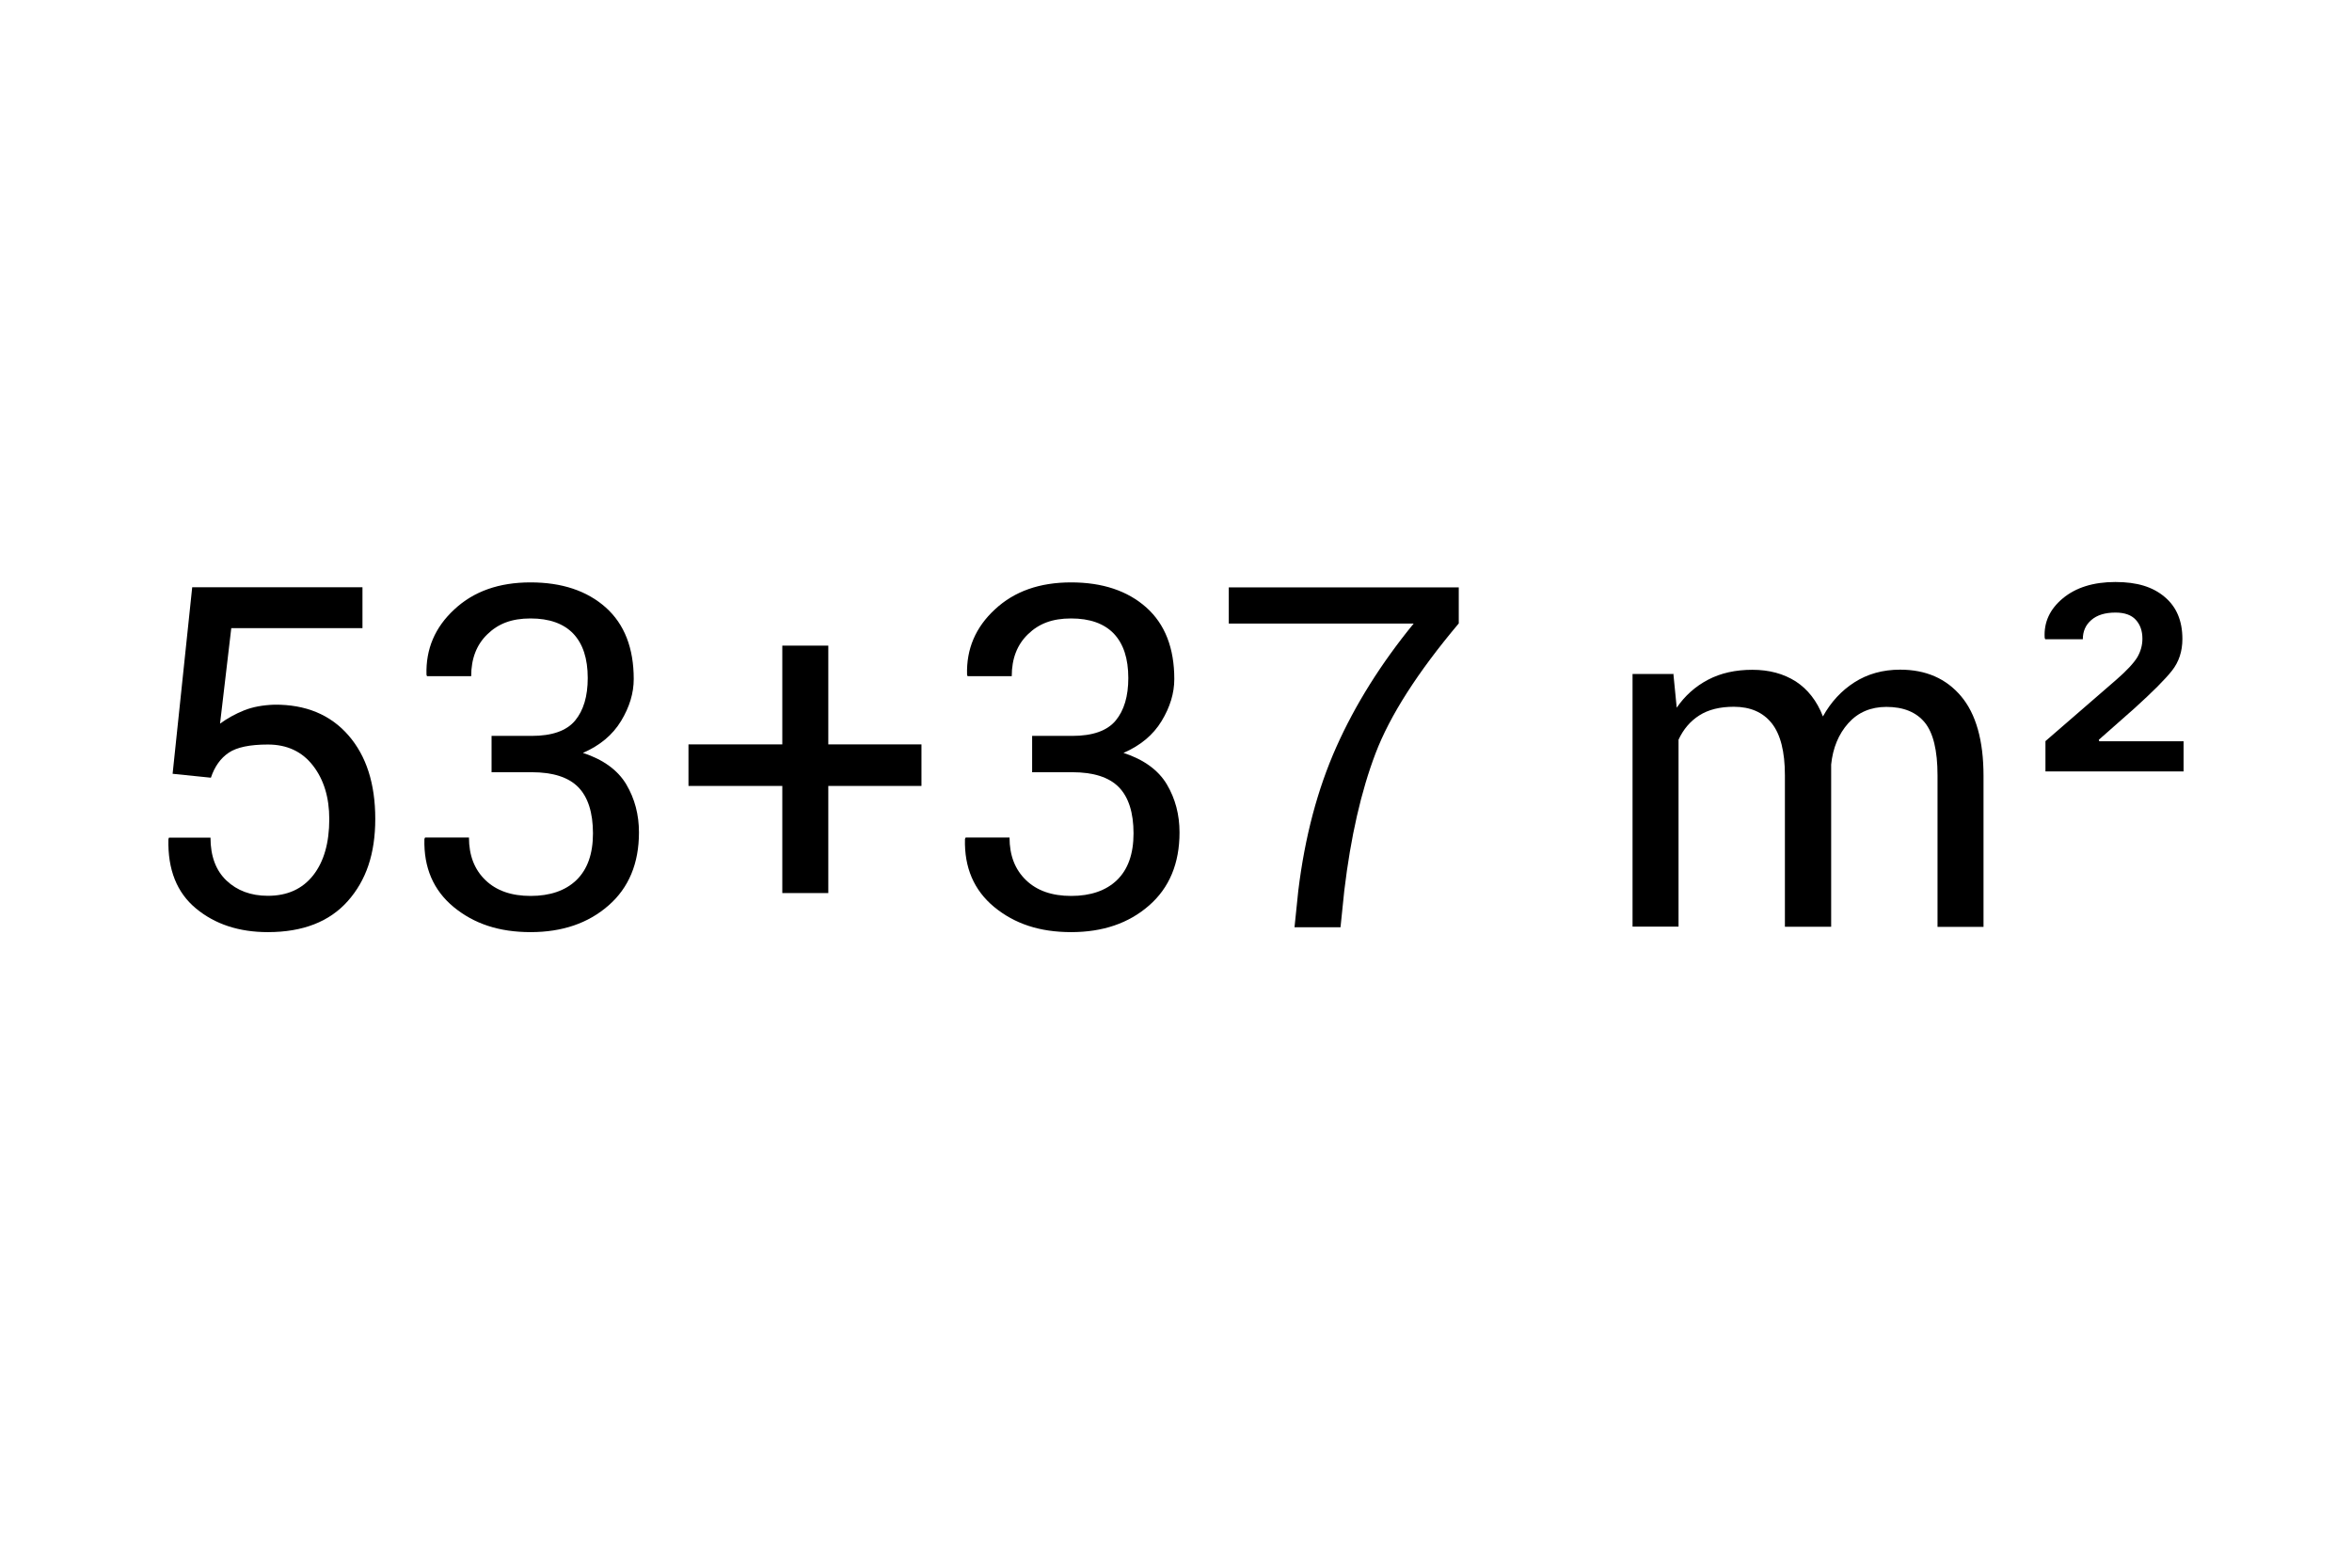 <?xml version="1.0" encoding="UTF-8"?>
<svg id="uuid-3ab3d8d3-8c33-4f6e-985d-8b4b374b0bac" data-name="Layer 1" xmlns="http://www.w3.org/2000/svg" viewBox="0 0 180 120">
  <defs>
    <style>
      .uuid-d6378416-28e6-40d6-8259-44798d93f332 {
        isolation: isolate;
      }
    </style>
  </defs>
  <g id="uuid-d3b5ac37-c81a-4354-9f41-409313432fd1" data-name=" 53 m 37 m " class="uuid-d6378416-28e6-40d6-8259-44798d93f332">
    <g class="uuid-d6378416-28e6-40d6-8259-44798d93f332">
      <path d="M13.21,59.23l1.5-14.28h13.03v3.13h-10.04l-.86,7.31c.55-.4,1.16-.74,1.83-1.01.67-.27,1.45-.41,2.33-.44,2.39-.02,4.28.76,5.66,2.34,1.38,1.58,2.06,3.72,2.06,6.4s-.7,4.71-2.1,6.29c-1.4,1.58-3.44,2.38-6.12,2.38-2.2,0-4.04-.6-5.5-1.81s-2.17-2.97-2.11-5.31l.04-.11h3.18c0,1.41.41,2.51,1.22,3.28s1.87,1.17,3.17,1.17c1.49,0,2.64-.52,3.47-1.57.82-1.05,1.23-2.48,1.23-4.3,0-1.67-.42-3.03-1.25-4.1-.83-1.07-1.98-1.61-3.45-1.61-1.38,0-2.38.21-3,.63-.62.42-1.07,1.05-1.36,1.91l-2.93-.3Z"/>
      <path d="M37.62,56.33h3.07c1.56,0,2.67-.39,3.32-1.17.65-.78.97-1.87.97-3.26,0-1.49-.37-2.62-1.11-3.4-.74-.77-1.83-1.16-3.27-1.16s-2.47.4-3.3,1.21c-.83.8-1.24,1.87-1.24,3.21h-3.38l-.04-.11c-.06-1.97.65-3.64,2.14-5.01,1.48-1.38,3.42-2.06,5.82-2.06s4.32.64,5.76,1.92c1.43,1.28,2.14,3.11,2.14,5.48,0,1.07-.32,2.14-.97,3.21s-1.62,1.88-2.92,2.44c1.56.51,2.67,1.32,3.32,2.41.65,1.1.97,2.32.97,3.68,0,2.37-.78,4.24-2.33,5.59-1.55,1.36-3.54,2.04-5.96,2.04s-4.33-.64-5.89-1.92c-1.55-1.28-2.3-3.02-2.24-5.21l.05-.11h3.36c0,1.37.42,2.45,1.26,3.26s1.99,1.21,3.46,1.21,2.66-.4,3.5-1.21,1.27-2,1.27-3.58-.38-2.78-1.13-3.54-1.94-1.14-3.56-1.14h-3.07v-2.77Z"/>
      <path d="M63.39,56.98h7.13v3.18h-7.13v8.2h-3.52v-8.2h-7.18v-3.18h7.18v-7.56h3.52v7.56Z"/>
      <path d="M78.99,56.33h3.07c1.56,0,2.67-.39,3.32-1.17.65-.78.97-1.87.97-3.26,0-1.49-.37-2.62-1.11-3.4-.74-.77-1.83-1.16-3.27-1.16s-2.47.4-3.3,1.21c-.83.8-1.24,1.87-1.24,3.21h-3.38l-.04-.11c-.06-1.97.65-3.64,2.14-5.01,1.48-1.38,3.42-2.06,5.82-2.06s4.32.64,5.76,1.92c1.43,1.28,2.14,3.11,2.14,5.48,0,1.07-.32,2.14-.97,3.21s-1.62,1.88-2.92,2.44c1.56.51,2.67,1.32,3.32,2.41.65,1.1.97,2.32.97,3.68,0,2.37-.78,4.24-2.33,5.59-1.55,1.36-3.54,2.04-5.96,2.04s-4.33-.64-5.89-1.92c-1.55-1.28-2.3-3.02-2.24-5.21l.05-.11h3.36c0,1.37.42,2.45,1.26,3.26s1.99,1.21,3.46,1.21,2.66-.4,3.5-1.21,1.27-2,1.27-3.58-.38-2.78-1.13-3.54-1.94-1.14-3.56-1.14h-3.07v-2.77Z"/>
      <path d="M111.64,47.72c-3.15,3.74-5.27,7.06-6.37,9.95-1.1,2.89-1.9,6.39-2.39,10.5l-.29,2.81h-3.52l.29-2.81c.5-4.1,1.47-7.76,2.91-10.99s3.41-6.38,5.92-9.45h-14.15v-2.77h17.6v2.77Z"/>
      <path d="M128.07,51.63l.25,2.54c.63-.92,1.43-1.63,2.4-2.14.97-.51,2.1-.76,3.39-.76s2.39.3,3.32.89c.92.6,1.62,1.49,2.08,2.68.61-1.1,1.41-1.97,2.41-2.61,1-.64,2.17-.97,3.5-.97,1.97,0,3.52.68,4.66,2.03,1.14,1.35,1.72,3.39,1.72,6.1v11.56h-3.52v-11.6c0-1.91-.33-3.26-.98-4.05-.65-.79-1.63-1.19-2.93-1.19-1.2,0-2.18.42-2.92,1.25-.74.83-1.18,1.89-1.31,3.16v12.42h-3.54v-11.6c0-1.81-.34-3.14-1.01-3.98-.67-.84-1.64-1.26-2.9-1.26-1.07,0-1.95.22-2.64.66-.69.44-1.22,1.06-1.59,1.86v14.31h-3.52v-19.34h3.15Z"/>
      <path d="M167.12,59.05h-10.58v-2.32l5.4-4.68c.82-.71,1.36-1.3,1.63-1.74.26-.45.39-.92.39-1.42,0-.6-.17-1.08-.51-1.45-.34-.37-.86-.55-1.55-.55-.8,0-1.41.19-1.85.57-.44.38-.65.87-.65,1.47h-2.88l-.04-.11c-.07-1.18.39-2.19,1.39-3.02,1-.83,2.34-1.25,4.02-1.25s2.87.38,3.77,1.14c.91.76,1.36,1.83,1.36,3.22,0,.95-.27,1.76-.8,2.43-.53.67-1.49,1.63-2.87,2.88l-2.73,2.41.04.11h6.45v2.32Z"/>
    </g>
  </g>
</svg>